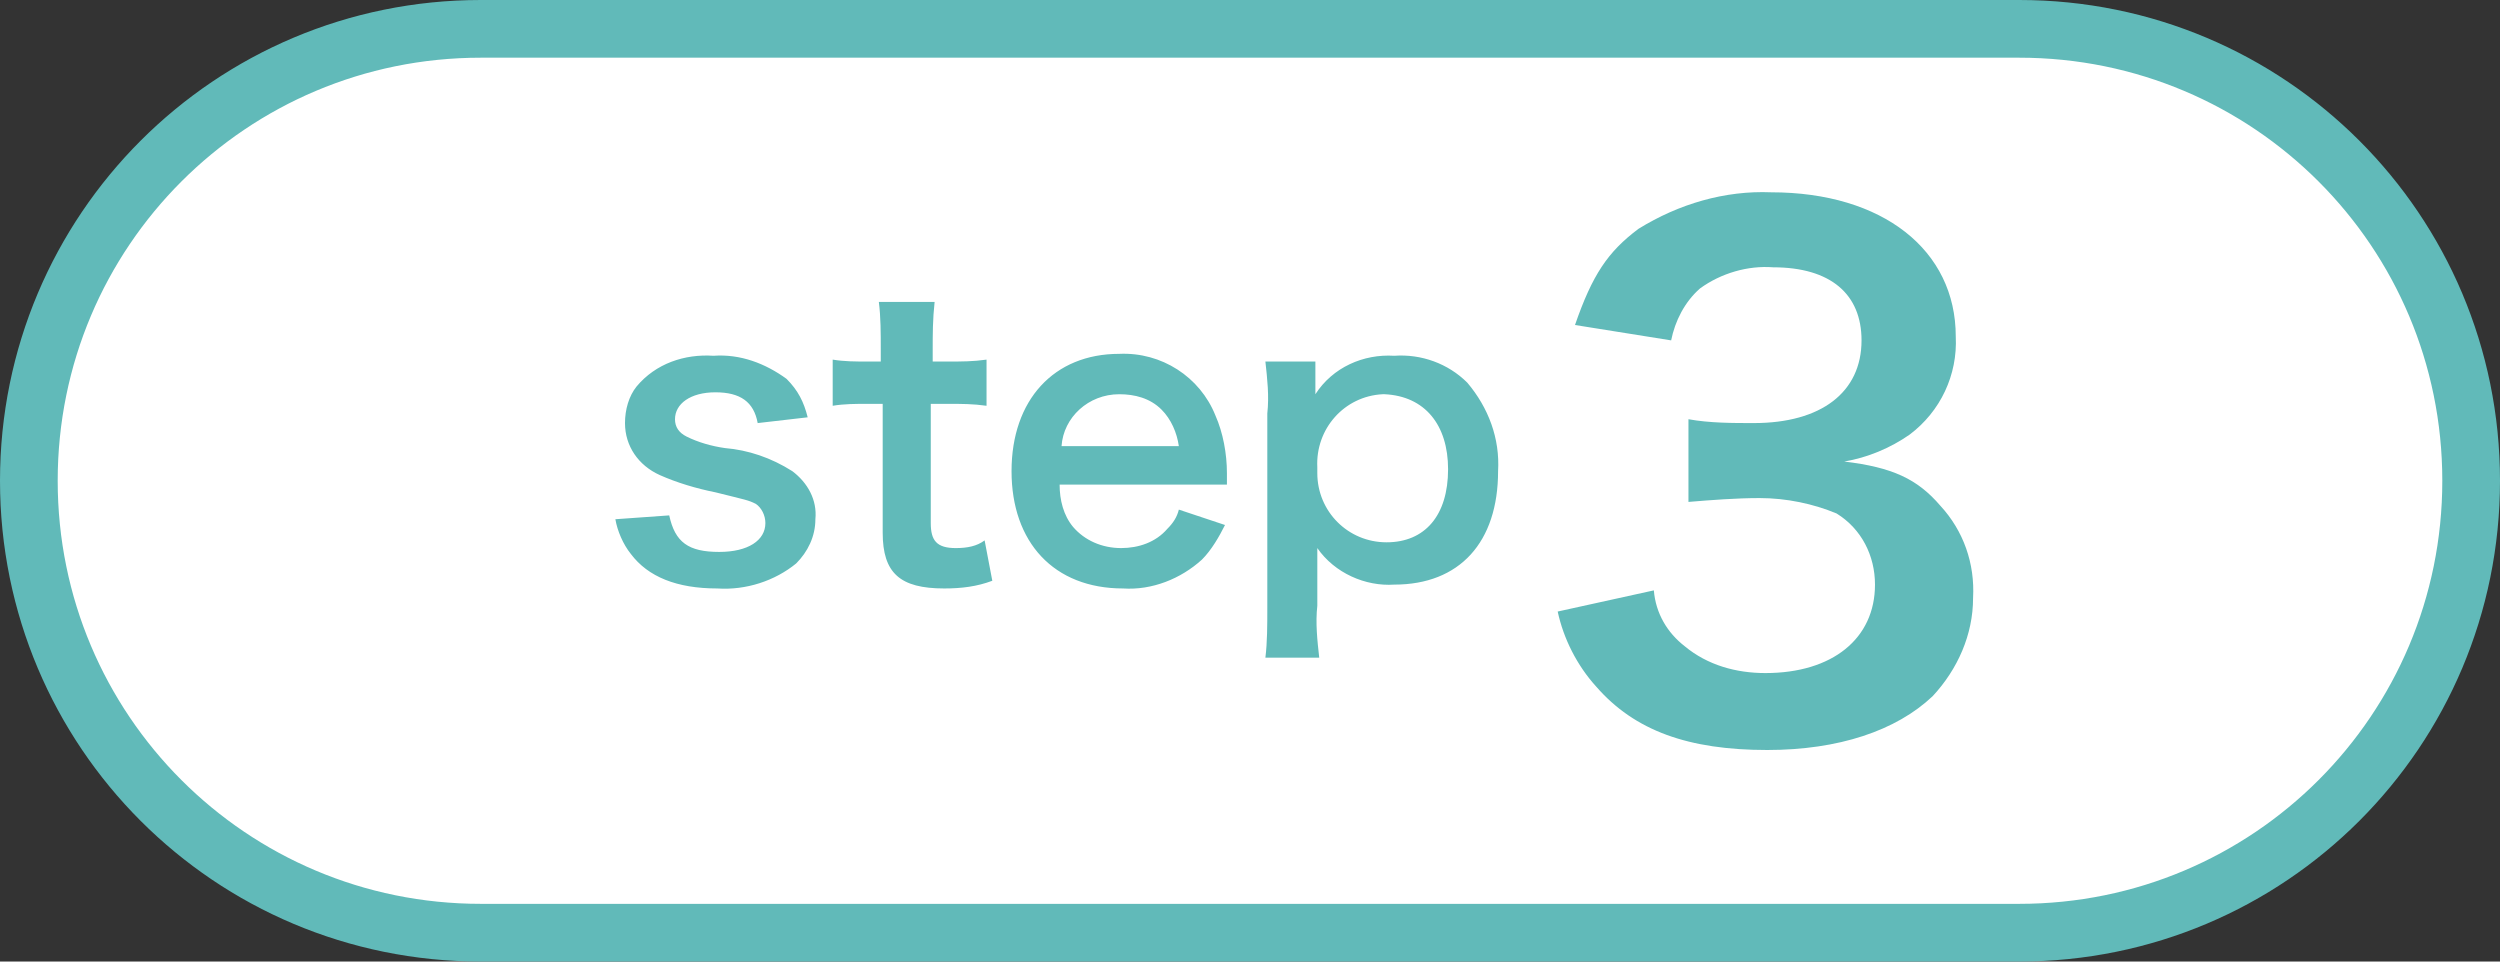 <?xml version="1.0" encoding="utf-8"?>
<!-- Generator: Adobe Illustrator 25.3.1, SVG Export Plug-In . SVG Version: 6.00 Build 0)  -->
<svg version="1.1" id="レイヤー_1" xmlns="http://www.w3.org/2000/svg" xmlns:xlink="http://www.w3.org/1999/xlink" x="0px"
	 y="0px" viewBox="0 0 130 50" style="enable-background:new 0 0 130 50;" xml:space="preserve">
<rect x="0" y="0" width="130" height="50" fill="#333333" stroke="none"/>
<style type="text/css">
	.st0{fill:#FFFFFF;stroke:#61BAB9;stroke-width:3;}
	.st1{fill:#61BAB9;}
</style>
<g id="グループ_42" transform="translate(-308 -4766)">
	<g id="長方形_30" transform="translate(308 4766)">
		<path class="st0" d="M25,1.5h80c13,0,23.5,10.5,23.5,23.5l0,0c0,13-10.5,23.5-23.5,23.5H25C12,48.5,1.5,38,1.5,25l0,0
			C1.5,12,12,1.5,25,1.5z"/>
	</g>
	<path id="パス_56" class="st1" d="M340,4793c0.1,0.6,0.4,1.3,0.8,1.8c0.9,1.2,2.4,1.8,4.5,1.8c1.5,0.1,3-0.4,4.1-1.3
		c0.6-0.6,1-1.4,1-2.3c0.1-1-0.4-1.9-1.2-2.5c-1.1-0.7-2.3-1.1-3.5-1.2c-0.7-0.1-1.4-0.3-2-0.6c-0.4-0.2-0.6-0.5-0.6-0.9
		c0-0.8,0.8-1.4,2.1-1.4c1.3,0,2,0.5,2.2,1.6l2.6-0.3c-0.2-0.8-0.5-1.4-1.1-2c-1.1-0.8-2.4-1.3-3.8-1.2c-1.5-0.1-3,0.4-4,1.6
		c-0.4,0.5-0.6,1.2-0.6,1.9c0,1.2,0.7,2.2,1.8,2.7c0.9,0.4,1.9,0.7,2.9,0.9c1.6,0.4,1.7,0.4,2.1,0.6c0.3,0.2,0.5,0.6,0.5,1
		c0,0.9-0.9,1.5-2.4,1.5c-1.6,0-2.3-0.5-2.6-1.9L340,4793z M353.7,4781.7c0.1,0.8,0.1,1.6,0.1,2.5v0.6h-0.7c-0.6,0-1.2,0-1.8-0.1
		v2.4c0.6-0.1,1.2-0.1,1.8-0.1h0.8v6.7c0,2.1,0.9,2.9,3.2,2.9c0.9,0,1.7-0.1,2.5-0.4l-0.4-2.1c-0.4,0.3-0.9,0.4-1.5,0.4
		c-1,0-1.3-0.4-1.3-1.3v-6.2h0.9c0.7,0,1.3,0,2,0.1v-2.4c-0.7,0.1-1.3,0.1-2,0.1h-0.8v-0.6c0-0.8,0-1.6,0.1-2.5H353.7z
		 M371.8,4791.2c0-0.5,0-0.5,0-0.6c0-1-0.2-2.1-0.6-3c-0.8-2-2.8-3.3-5-3.2c-3.4,0-5.6,2.4-5.6,6.1c0,3.7,2.2,6.1,5.8,6.1
		c1.5,0.1,3-0.5,4.1-1.5c0.5-0.5,0.9-1.2,1.2-1.8l-2.4-0.8c-0.1,0.4-0.3,0.7-0.6,1c-0.6,0.7-1.5,1-2.4,1c-1,0-1.9-0.4-2.5-1.1
		c-0.5-0.6-0.7-1.4-0.7-2.2H371.8z M363.2,4789.2c0.1-1.5,1.4-2.7,3-2.7c0.8,0,1.6,0.2,2.2,0.8c0.5,0.5,0.8,1.2,0.9,1.9H363.2z
		 M376.5,4784.8h-2.7c0.1,0.9,0.2,1.8,0.1,2.7v10.1c0,0.9,0,1.8-0.1,2.6h2.8c-0.1-0.9-0.2-1.8-0.1-2.7v-1.5c0-0.4,0-0.7,0-0.9
		c0-0.4,0-0.4,0-0.6c0.9,1.3,2.5,2,4,1.9c3.4,0,5.4-2.2,5.4-5.9c0.1-1.7-0.5-3.3-1.6-4.6c-1-1-2.4-1.5-3.8-1.4
		c-1.6-0.1-3.2,0.6-4.1,2c0-0.3,0-0.5,0-0.7V4784.8z M383.3,4790.4c0,2.4-1.2,3.8-3.2,3.8c-2,0-3.6-1.6-3.6-3.6c0-0.1,0-0.2,0-0.3
		c-0.1-2,1.4-3.7,3.4-3.8c0,0,0.1,0,0.1,0C382.1,4786.6,383.3,4788.1,383.3,4790.4z"/>
	<path id="パス_55" class="st1" d="M389,4797.8c0.3,1.4,1,2.8,2,3.9c2,2.3,4.8,3.3,8.9,3.3c3.7,0,6.7-1,8.6-2.8
		c1.3-1.4,2.1-3.2,2.1-5.1c0.1-1.8-0.5-3.5-1.7-4.8c-1.2-1.4-2.5-2-5-2.3c1.2-0.2,2.4-0.7,3.4-1.4c1.6-1.2,2.5-3.1,2.4-5.1
		c0-4.5-3.8-7.5-9.6-7.5c-2.4-0.1-4.8,0.6-6.9,1.9c-1.6,1.2-2.4,2.4-3.3,5l5,0.8c0.2-1,0.7-2,1.5-2.7c1.1-0.8,2.5-1.2,3.8-1.1
		c3,0,4.6,1.4,4.6,3.8c0,2.7-2.1,4.3-5.6,4.3c-1.1,0-2.3,0-3.4-0.2v4.3c1.2-0.1,2.5-0.2,3.7-0.2c1.4,0,2.8,0.3,4,0.8
		c1.3,0.8,2,2.2,2,3.7c0,2.8-2.2,4.6-5.7,4.6c-1.5,0-3-0.4-4.2-1.4c-0.9-0.7-1.5-1.7-1.6-2.9L389,4797.8z"/>
</g>
</svg>
